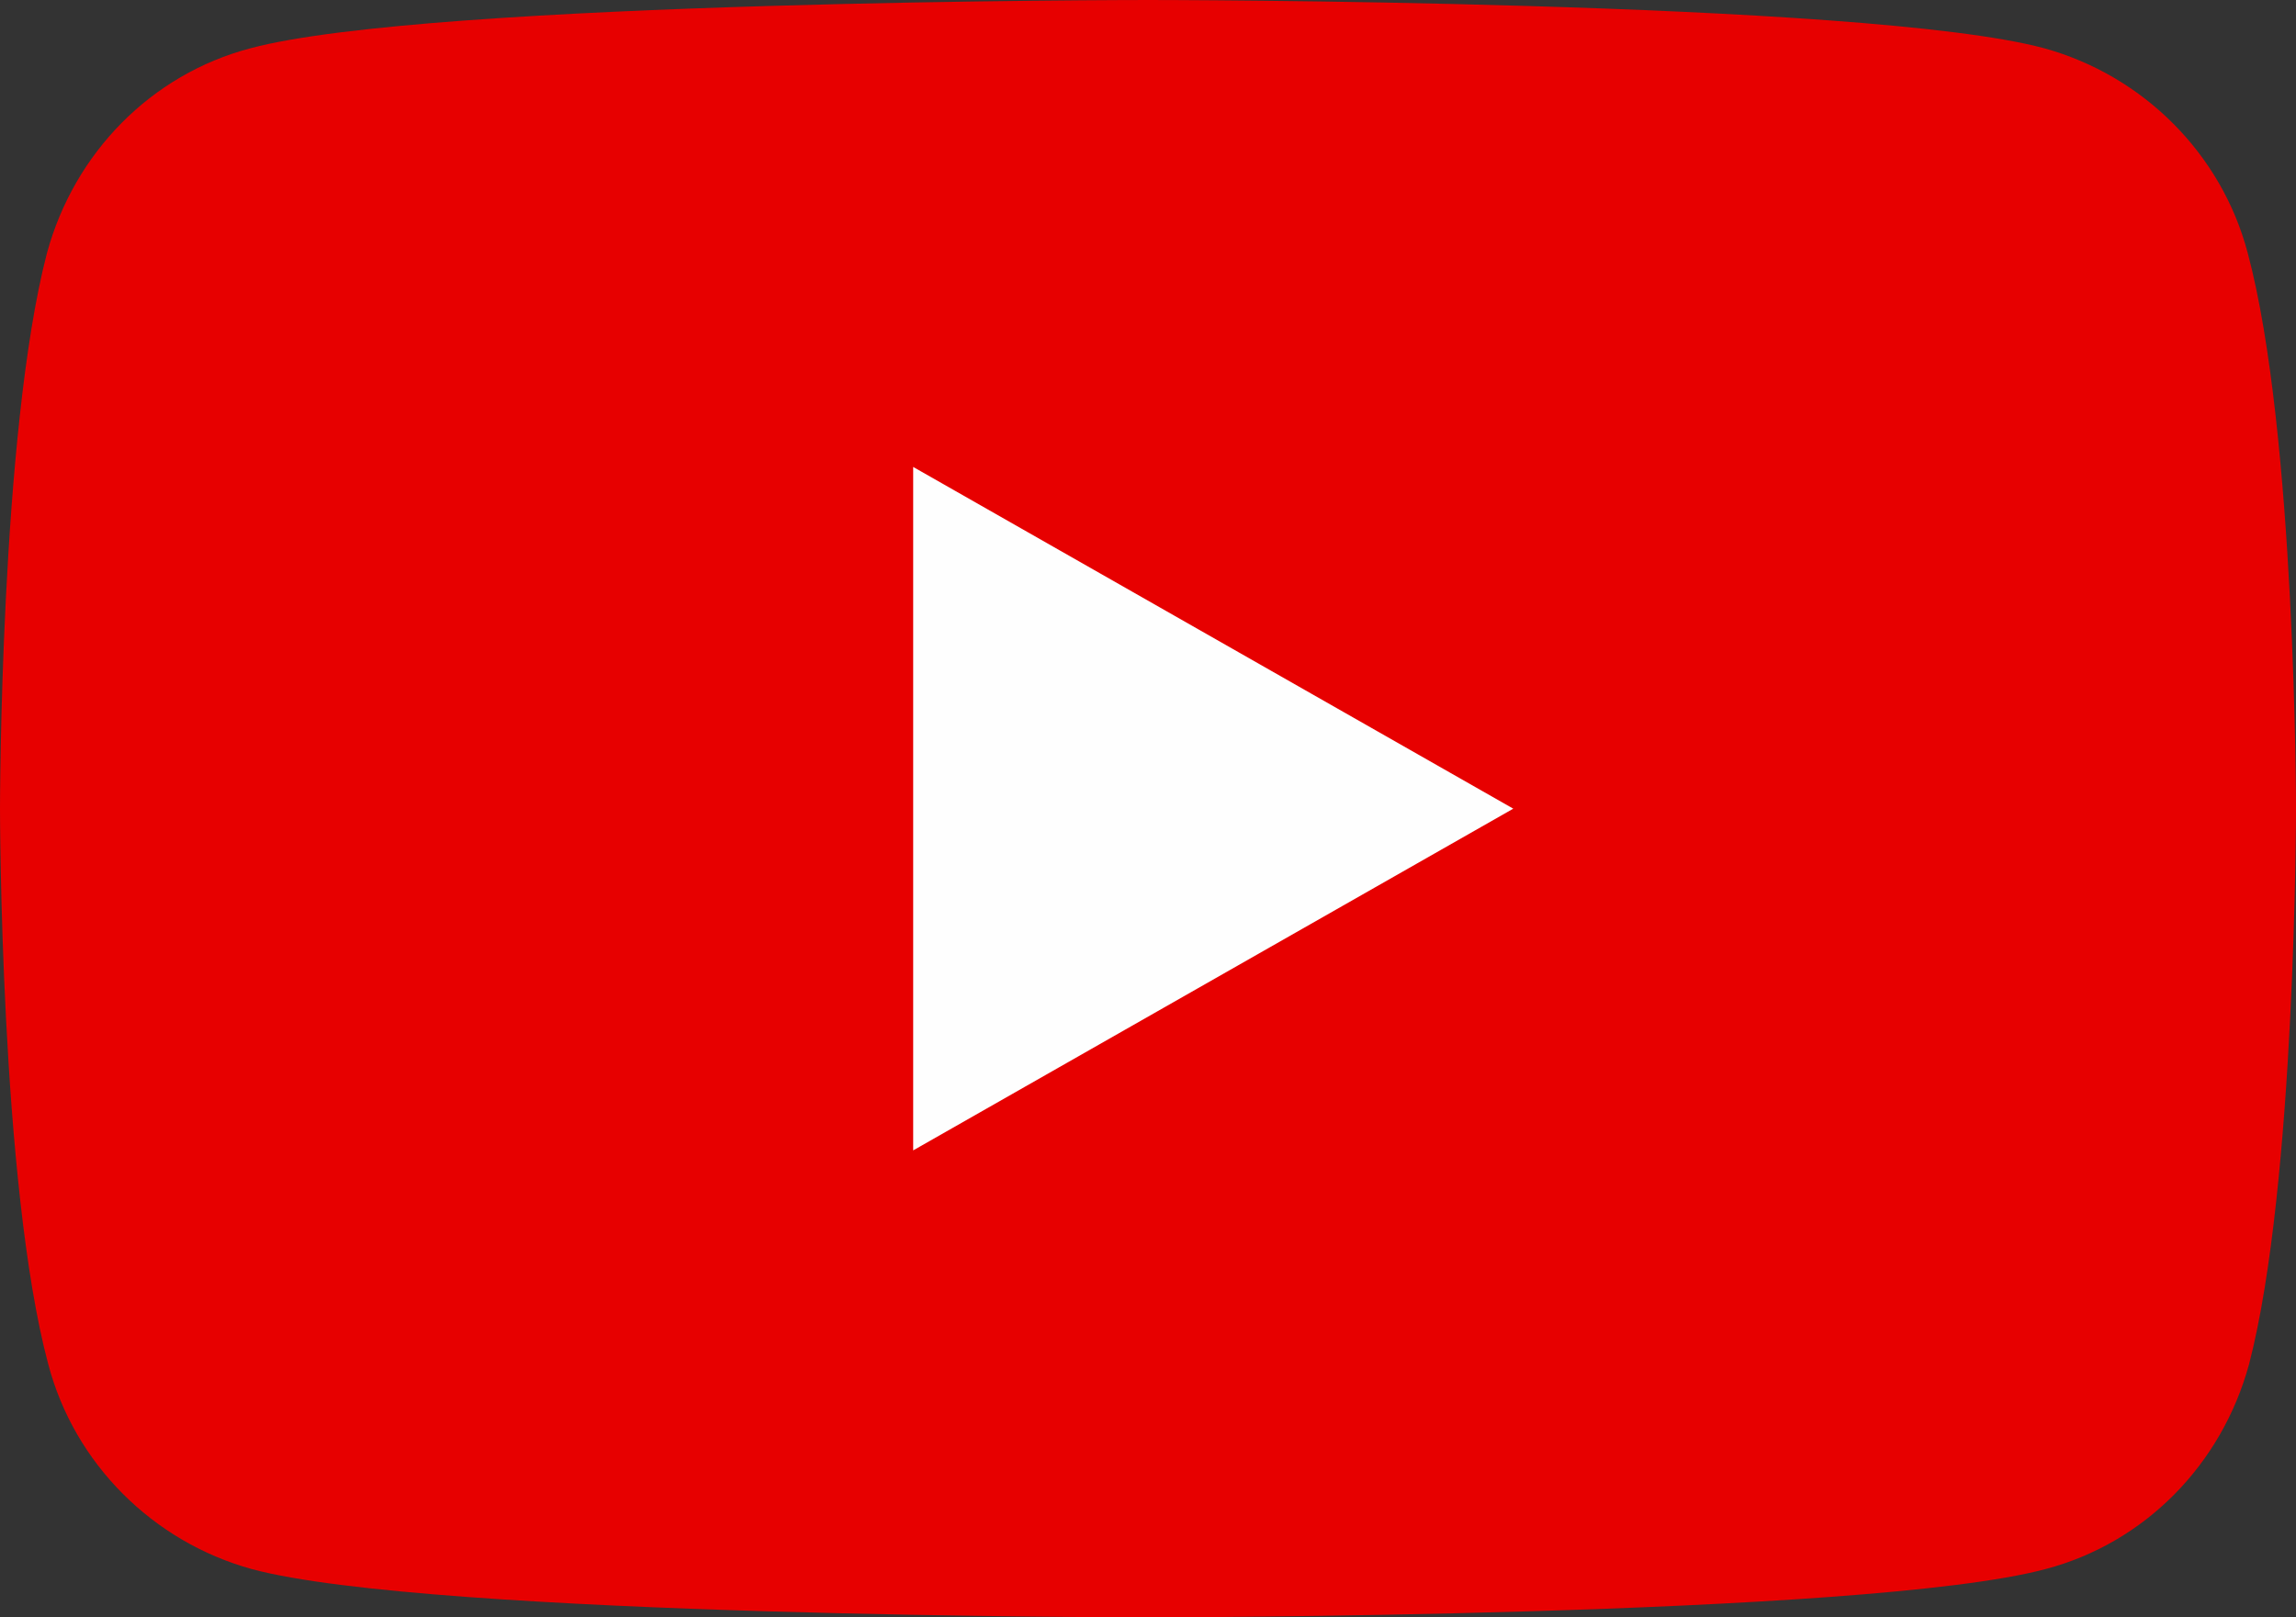 <?xml version="1.0" encoding="UTF-8" standalone="no"?>
<!-- Generator: Adobe Illustrator 24.2.1, SVG Export Plug-In . SVG Version: 6.00 Build 0)  -->

<svg
   version="1.1"
   id="Layer_1"
   x="0px"
   y="0px"
   viewBox="0 0 176 124"
   xml:space="preserve"
   width="176"
   height="124"
   xmlns="http://www.w3.org/2000/svg"
   xmlns:svg="http://www.w3.org/2000/svg"><rect x="0" y="0" width="176" height="124" fill="#333333" stroke="none"/><defs
   id="defs13" />
<style
   type="text/css"
   id="style2">
	.st0{fill:#E70000;}
	.st1{fill:#FEFEFE;}
</style>
<g
   id="g913"
   transform="translate(-8,-34)"><g
     id="g8">
	<path
   class="st0"
   d="m 180.3,53.4 c -2,-7.6 -8,-13.6 -15.6,-15.7 C 151,34 96,34 96,34 c 0,0 -55,0 -68.8,3.7 -7.6,2 -13.5,8 -15.6,15.7 C 8,67.2 8,96 8,96 c 0,0 0,28.8 3.7,42.6 2,7.6 8,13.6 15.6,15.7 C 41,158 96,158 96,158 c 0,0 55,0 68.8,-3.7 7.6,-2 13.5,-8 15.6,-15.7 C 184,124.8 184,96 184,96 c 0,0 0,-28.8 -3.7,-42.6 z"
   id="path4" />
	<polygon
   class="st1"
   points="78,69.8 124,96 78,122.2 "
   id="polygon6" />
</g></g>
</svg>
